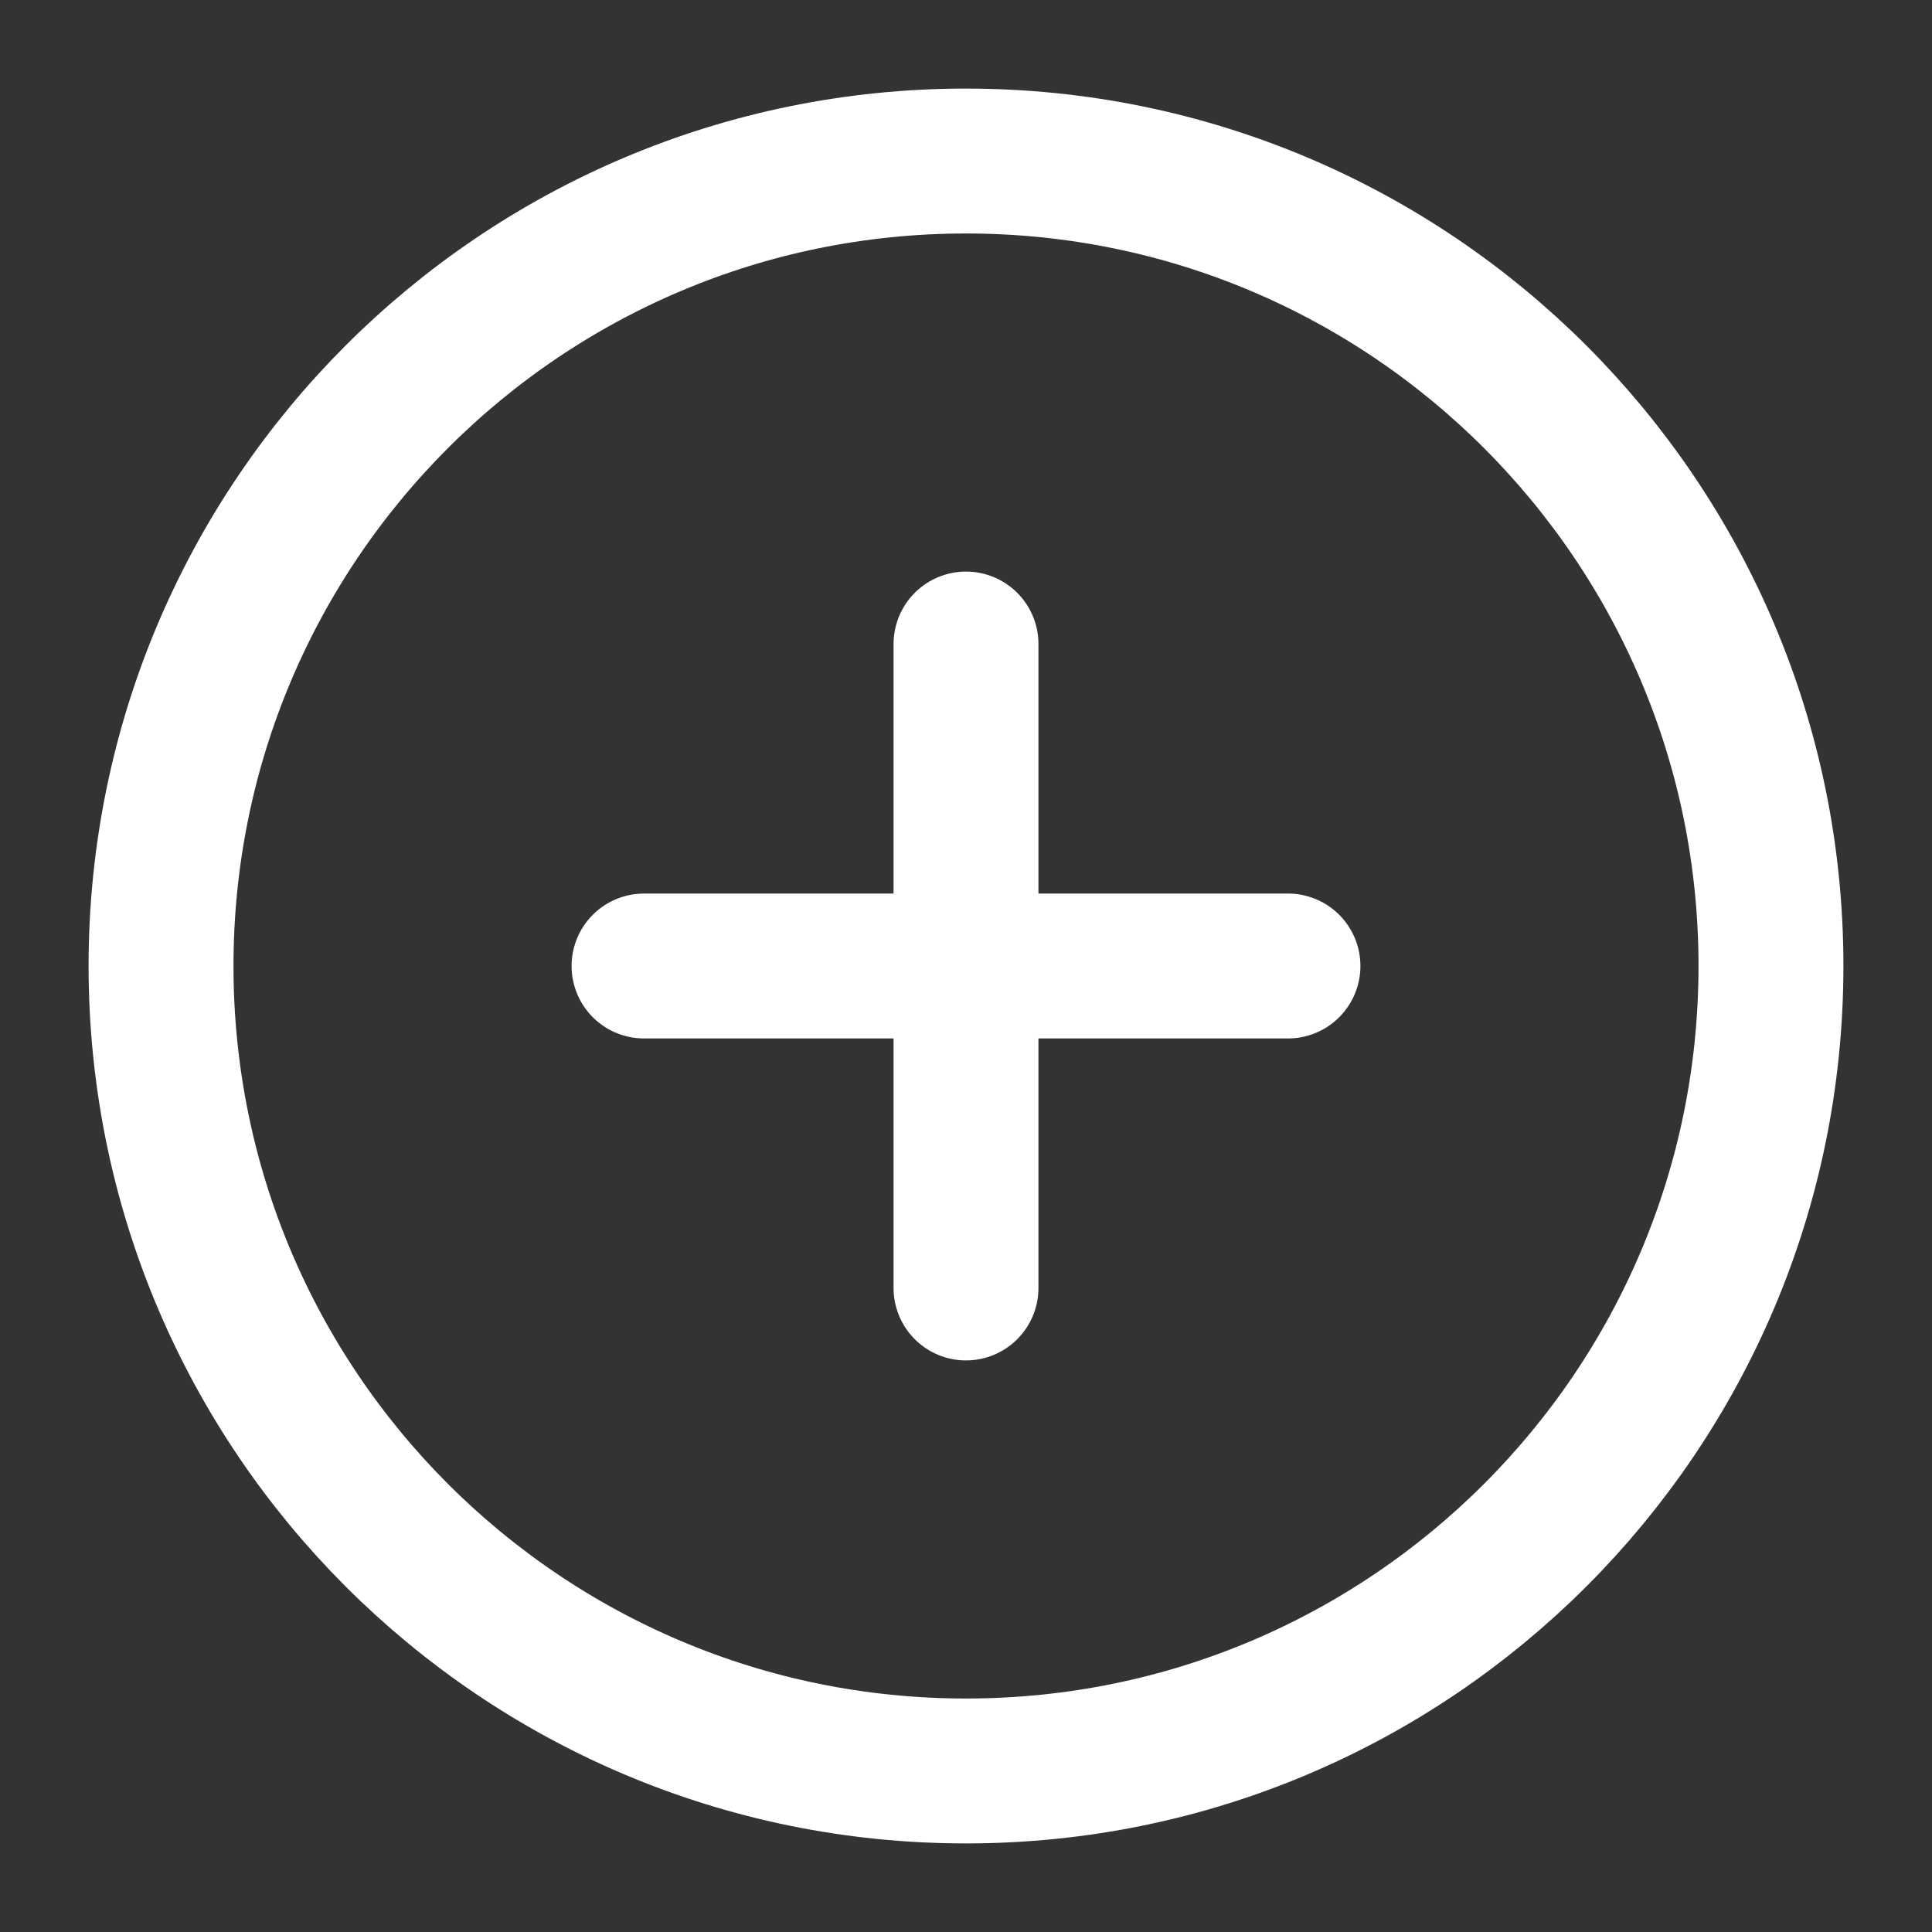 <svg width="20" height="20" viewBox="0 0 20 20" fill="none" xmlns="http://www.w3.org/2000/svg">
<rect x="0" y="0" width="20" height="20" fill="#333333" stroke="none"/>
<g clip-path="url(#clip0_34_1365)">
<path d="M10 6.667V13.333M13.333 10H6.667" stroke="white" stroke-width="1.5" stroke-linecap="round" stroke-linejoin="round"/>
<path d="M18.333 10C18.333 5.398 14.602 1.667 10 1.667C5.397 1.667 1.667 5.398 1.667 10C1.667 14.602 5.397 18.333 10 18.333C14.602 18.333 18.333 14.602 18.333 10Z" stroke="white" stroke-width="1.5"/>
</g>
<defs>
<clipPath id="clip0_34_1365">
<rect width="20" height="20" fill="white"/>
</clipPath>
</defs>
</svg>
